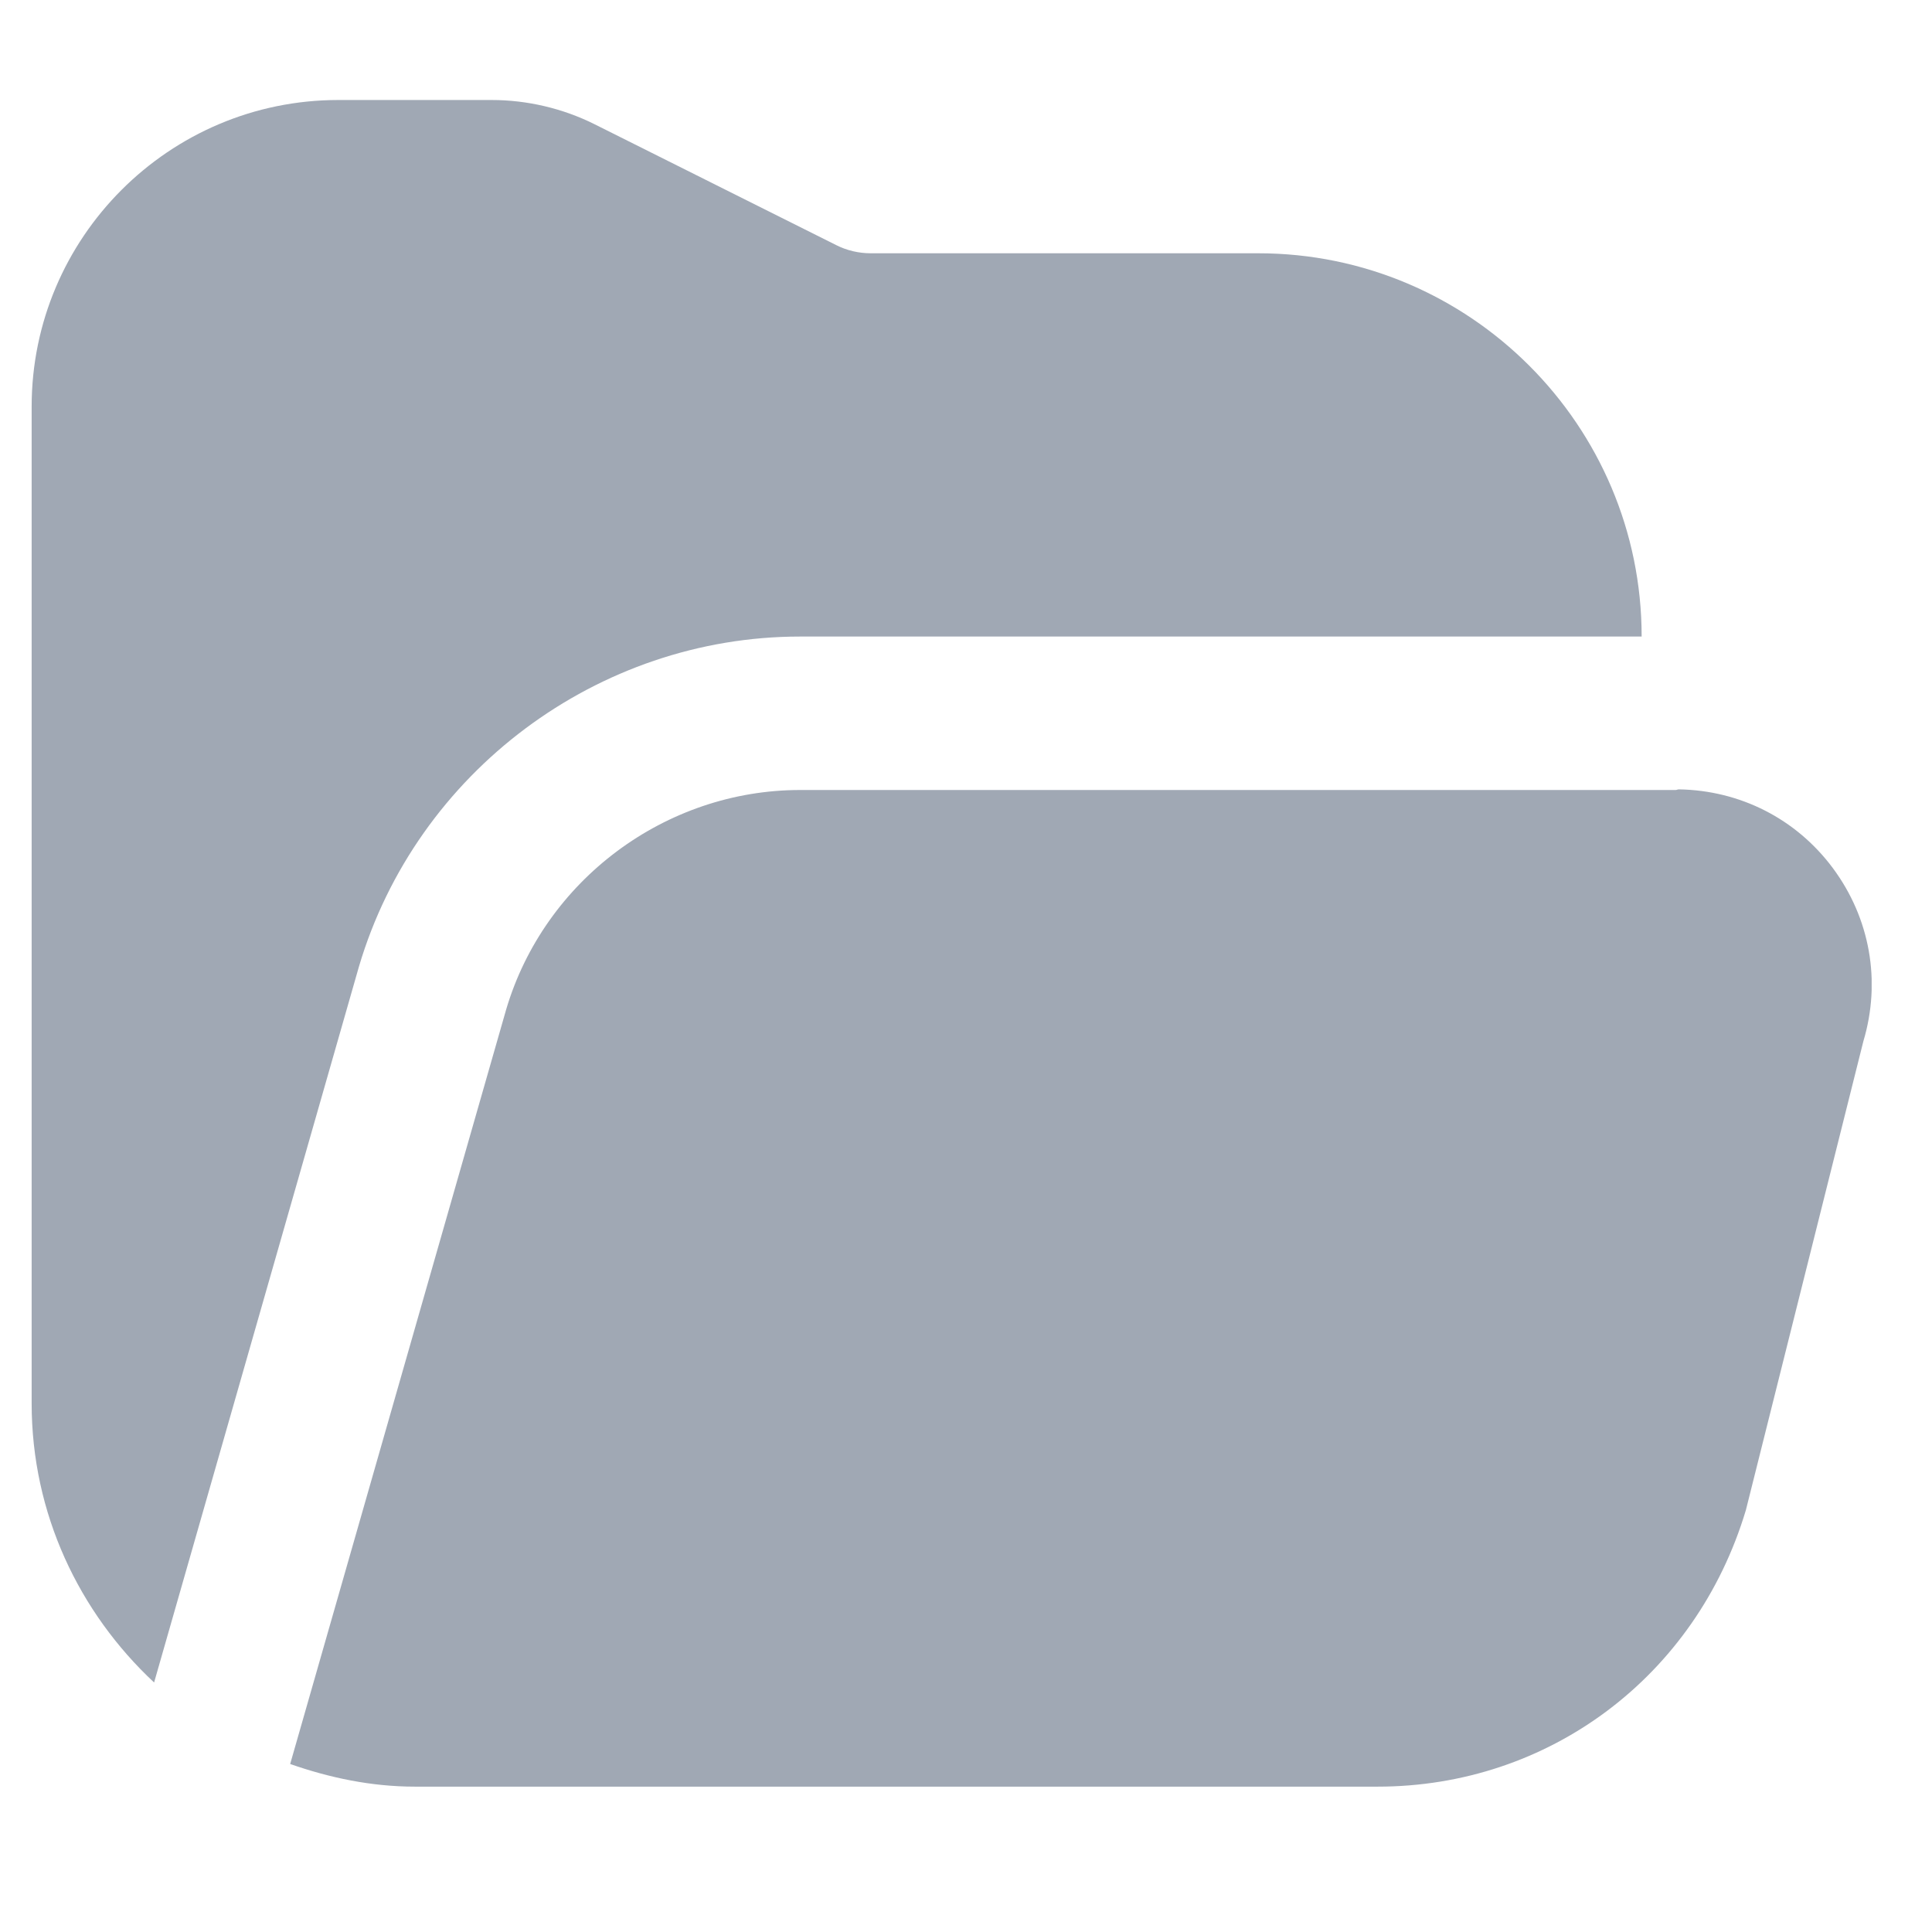 <?xml version="1.0" encoding="UTF-8"?> <svg xmlns="http://www.w3.org/2000/svg" width="21" height="21" viewBox="0 0 21 21" fill="none"><g clip-path="url(#clip0_2978_54505)"><path d="M0.344 15.254L0.344 4.42C0.344 2.582 1.839 1.087 3.677 1.087L5.344 1.087C5.73 1.087 6.117 1.178 6.462 1.35L9.091 2.665C9.206 2.723 9.335 2.753 9.464 2.753L13.677 2.753C15.975 2.753 17.844 4.622 17.844 6.919L8.697 6.919C6.499 6.919 4.528 8.391 3.902 10.505L1.675 18.288C0.86 17.527 0.344 16.453 0.344 15.254ZM19.921 9.434C19.522 8.899 18.914 8.591 18.248 8.58C18.235 8.58 18.225 8.587 18.213 8.587H8.697C7.232 8.587 5.918 9.568 5.502 10.972L3.154 19.174C3.581 19.323 4.033 19.42 4.51 19.42H14.975C16.83 19.42 18.434 18.227 18.977 16.414L20.254 11.318C20.449 10.666 20.327 9.98 19.921 9.434Z" fill="#A0A8B4"></path></g><defs><clipPath id="clip0_2978_54505"><rect width="20" height="20" fill="white" transform="translate(0.344 0.254)"></rect></clipPath></defs></svg> 